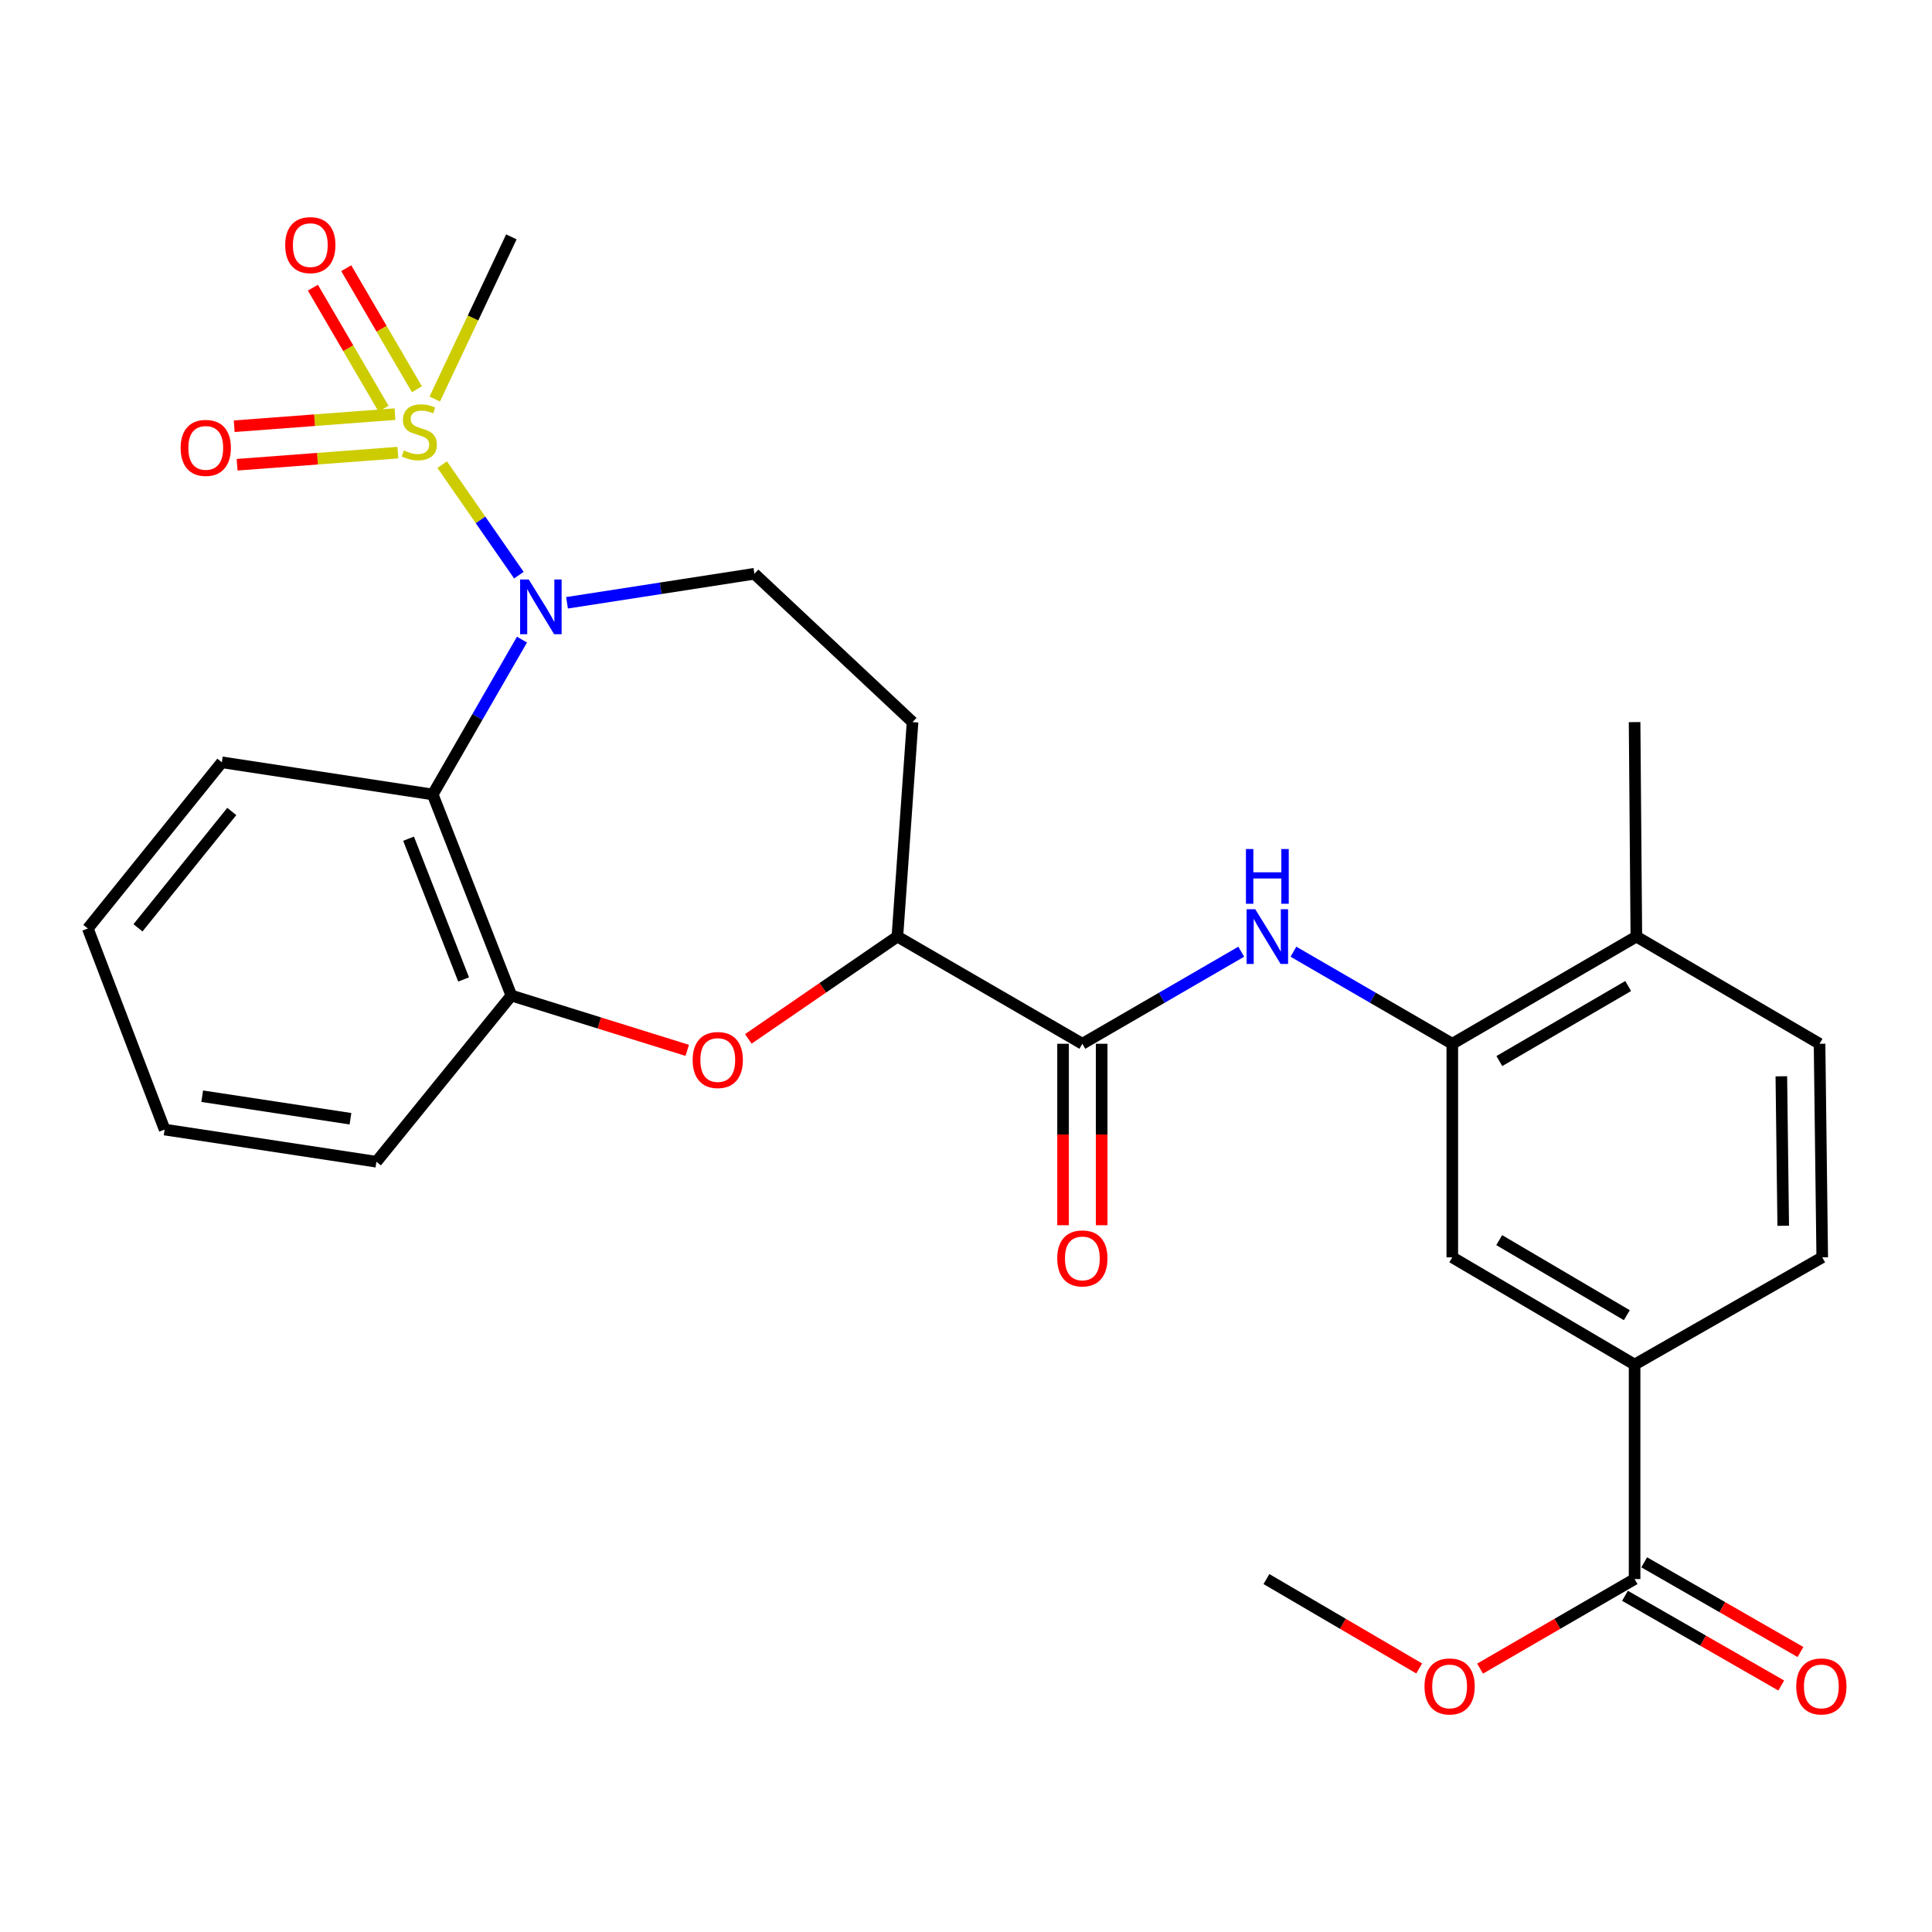 <?xml version='1.0' encoding='iso-8859-1'?>
<svg version='1.1' baseProfile='full'
              xmlns='http://www.w3.org/2000/svg'
                      xmlns:rdkit='http://www.rdkit.org/xml'
                      xmlns:xlink='http://www.w3.org/1999/xlink'
                  xml:space='preserve'
width='1000px' height='1000px' viewBox='0 0 1000 1000'>
<!-- END OF HEADER -->
<rect style='opacity:1.0;fill:#FFFFFF;stroke:none' width='1000' height='1000' x='0' y='0'> </rect>
<path class='bond-0' d='M 228.874,240.494 L 248.721,269.098' style='fill:none;fill-rule:evenodd;stroke:#CCCC00;stroke-width:6px;stroke-linecap:butt;stroke-linejoin:miter;stroke-opacity:1' />
<path class='bond-0' d='M 248.721,269.098 L 268.568,297.702' style='fill:none;fill-rule:evenodd;stroke:#0000FF;stroke-width:6px;stroke-linecap:butt;stroke-linejoin:miter;stroke-opacity:1' />
<path class='bond-12' d='M 215.789,201.476 L 197.501,170.147' style='fill:none;fill-rule:evenodd;stroke:#CCCC00;stroke-width:6px;stroke-linecap:butt;stroke-linejoin:miter;stroke-opacity:1' />
<path class='bond-12' d='M 197.501,170.147 L 179.212,138.818' style='fill:none;fill-rule:evenodd;stroke:#FF0000;stroke-width:6px;stroke-linecap:butt;stroke-linejoin:miter;stroke-opacity:1' />
<path class='bond-12' d='M 198.529,211.552 L 180.241,180.223' style='fill:none;fill-rule:evenodd;stroke:#CCCC00;stroke-width:6px;stroke-linecap:butt;stroke-linejoin:miter;stroke-opacity:1' />
<path class='bond-12' d='M 180.241,180.223 L 161.952,148.894' style='fill:none;fill-rule:evenodd;stroke:#FF0000;stroke-width:6px;stroke-linecap:butt;stroke-linejoin:miter;stroke-opacity:1' />
<path class='bond-13' d='M 204.434,214.358 L 162.83,217.489' style='fill:none;fill-rule:evenodd;stroke:#CCCC00;stroke-width:6px;stroke-linecap:butt;stroke-linejoin:miter;stroke-opacity:1' />
<path class='bond-13' d='M 162.83,217.489 L 121.225,220.619' style='fill:none;fill-rule:evenodd;stroke:#FF0000;stroke-width:6px;stroke-linecap:butt;stroke-linejoin:miter;stroke-opacity:1' />
<path class='bond-13' d='M 205.934,234.288 L 164.329,237.418' style='fill:none;fill-rule:evenodd;stroke:#CCCC00;stroke-width:6px;stroke-linecap:butt;stroke-linejoin:miter;stroke-opacity:1' />
<path class='bond-13' d='M 164.329,237.418 L 122.725,240.549' style='fill:none;fill-rule:evenodd;stroke:#FF0000;stroke-width:6px;stroke-linecap:butt;stroke-linejoin:miter;stroke-opacity:1' />
<path class='bond-20' d='M 225.024,206.524 L 244.852,164.563' style='fill:none;fill-rule:evenodd;stroke:#CCCC00;stroke-width:6px;stroke-linecap:butt;stroke-linejoin:miter;stroke-opacity:1' />
<path class='bond-20' d='M 244.852,164.563 L 264.68,122.602' style='fill:none;fill-rule:evenodd;stroke:#000000;stroke-width:6px;stroke-linecap:butt;stroke-linejoin:miter;stroke-opacity:1' />
<path class='bond-1' d='M 270.17,331.064 L 247.072,371.138' style='fill:none;fill-rule:evenodd;stroke:#0000FF;stroke-width:6px;stroke-linecap:butt;stroke-linejoin:miter;stroke-opacity:1' />
<path class='bond-1' d='M 247.072,371.138 L 223.975,411.212' style='fill:none;fill-rule:evenodd;stroke:#000000;stroke-width:6px;stroke-linecap:butt;stroke-linejoin:miter;stroke-opacity:1' />
<path class='bond-8' d='M 293.483,312.005 L 341.982,304.493' style='fill:none;fill-rule:evenodd;stroke:#0000FF;stroke-width:6px;stroke-linecap:butt;stroke-linejoin:miter;stroke-opacity:1' />
<path class='bond-8' d='M 341.982,304.493 L 390.481,296.98' style='fill:none;fill-rule:evenodd;stroke:#000000;stroke-width:6px;stroke-linecap:butt;stroke-linejoin:miter;stroke-opacity:1' />
<path class='bond-5' d='M 223.975,411.212 L 264.68,515.295' style='fill:none;fill-rule:evenodd;stroke:#000000;stroke-width:6px;stroke-linecap:butt;stroke-linejoin:miter;stroke-opacity:1' />
<path class='bond-5' d='M 211.467,434.104 L 239.96,506.962' style='fill:none;fill-rule:evenodd;stroke:#000000;stroke-width:6px;stroke-linecap:butt;stroke-linejoin:miter;stroke-opacity:1' />
<path class='bond-22' d='M 223.975,411.212 L 114.817,394.568' style='fill:none;fill-rule:evenodd;stroke:#000000;stroke-width:6px;stroke-linecap:butt;stroke-linejoin:miter;stroke-opacity:1' />
<path class='bond-2' d='M 355.719,543.661 L 310.199,529.478' style='fill:none;fill-rule:evenodd;stroke:#FF0000;stroke-width:6px;stroke-linecap:butt;stroke-linejoin:miter;stroke-opacity:1' />
<path class='bond-2' d='M 310.199,529.478 L 264.68,515.295' style='fill:none;fill-rule:evenodd;stroke:#000000;stroke-width:6px;stroke-linecap:butt;stroke-linejoin:miter;stroke-opacity:1' />
<path class='bond-28' d='M 387.335,537.725 L 425.91,511.248' style='fill:none;fill-rule:evenodd;stroke:#FF0000;stroke-width:6px;stroke-linecap:butt;stroke-linejoin:miter;stroke-opacity:1' />
<path class='bond-28' d='M 425.91,511.248 L 464.485,484.772' style='fill:none;fill-rule:evenodd;stroke:#000000;stroke-width:6px;stroke-linecap:butt;stroke-linejoin:miter;stroke-opacity:1' />
<path class='bond-3' d='M 560.229,540.255 L 464.485,484.772' style='fill:none;fill-rule:evenodd;stroke:#000000;stroke-width:6px;stroke-linecap:butt;stroke-linejoin:miter;stroke-opacity:1' />
<path class='bond-4' d='M 560.229,540.255 L 601.348,516.427' style='fill:none;fill-rule:evenodd;stroke:#000000;stroke-width:6px;stroke-linecap:butt;stroke-linejoin:miter;stroke-opacity:1' />
<path class='bond-4' d='M 601.348,516.427 L 642.467,492.599' style='fill:none;fill-rule:evenodd;stroke:#0000FF;stroke-width:6px;stroke-linecap:butt;stroke-linejoin:miter;stroke-opacity:1' />
<path class='bond-16' d='M 550.236,540.255 L 550.236,587.213' style='fill:none;fill-rule:evenodd;stroke:#000000;stroke-width:6px;stroke-linecap:butt;stroke-linejoin:miter;stroke-opacity:1' />
<path class='bond-16' d='M 550.236,587.213 L 550.236,634.171' style='fill:none;fill-rule:evenodd;stroke:#FF0000;stroke-width:6px;stroke-linecap:butt;stroke-linejoin:miter;stroke-opacity:1' />
<path class='bond-16' d='M 570.222,540.255 L 570.222,587.213' style='fill:none;fill-rule:evenodd;stroke:#000000;stroke-width:6px;stroke-linecap:butt;stroke-linejoin:miter;stroke-opacity:1' />
<path class='bond-16' d='M 570.222,587.213 L 570.222,634.171' style='fill:none;fill-rule:evenodd;stroke:#FF0000;stroke-width:6px;stroke-linecap:butt;stroke-linejoin:miter;stroke-opacity:1' />
<path class='bond-6' d='M 669.48,492.599 L 710.593,516.427' style='fill:none;fill-rule:evenodd;stroke:#0000FF;stroke-width:6px;stroke-linecap:butt;stroke-linejoin:miter;stroke-opacity:1' />
<path class='bond-6' d='M 710.593,516.427 L 751.707,540.255' style='fill:none;fill-rule:evenodd;stroke:#000000;stroke-width:6px;stroke-linecap:butt;stroke-linejoin:miter;stroke-opacity:1' />
<path class='bond-23' d='M 264.68,515.295 L 194.839,601.313' style='fill:none;fill-rule:evenodd;stroke:#000000;stroke-width:6px;stroke-linecap:butt;stroke-linejoin:miter;stroke-opacity:1' />
<path class='bond-11' d='M 751.707,540.255 L 751.707,650.789' style='fill:none;fill-rule:evenodd;stroke:#000000;stroke-width:6px;stroke-linecap:butt;stroke-linejoin:miter;stroke-opacity:1' />
<path class='bond-15' d='M 751.707,540.255 L 846.974,484.772' style='fill:none;fill-rule:evenodd;stroke:#000000;stroke-width:6px;stroke-linecap:butt;stroke-linejoin:miter;stroke-opacity:1' />
<path class='bond-15' d='M 776.055,549.203 L 842.742,510.365' style='fill:none;fill-rule:evenodd;stroke:#000000;stroke-width:6px;stroke-linecap:butt;stroke-linejoin:miter;stroke-opacity:1' />
<path class='bond-7' d='M 464.485,484.772 L 472.335,373.76' style='fill:none;fill-rule:evenodd;stroke:#000000;stroke-width:6px;stroke-linecap:butt;stroke-linejoin:miter;stroke-opacity:1' />
<path class='bond-14' d='M 390.481,296.98 L 472.335,373.76' style='fill:none;fill-rule:evenodd;stroke:#000000;stroke-width:6px;stroke-linecap:butt;stroke-linejoin:miter;stroke-opacity:1' />
<path class='bond-9' d='M 846.063,817.318 L 846.063,706.295' style='fill:none;fill-rule:evenodd;stroke:#000000;stroke-width:6px;stroke-linecap:butt;stroke-linejoin:miter;stroke-opacity:1' />
<path class='bond-17' d='M 841.088,825.984 L 881.528,849.2' style='fill:none;fill-rule:evenodd;stroke:#000000;stroke-width:6px;stroke-linecap:butt;stroke-linejoin:miter;stroke-opacity:1' />
<path class='bond-17' d='M 881.528,849.2 L 921.967,872.416' style='fill:none;fill-rule:evenodd;stroke:#FF0000;stroke-width:6px;stroke-linecap:butt;stroke-linejoin:miter;stroke-opacity:1' />
<path class='bond-17' d='M 851.038,808.651 L 891.478,831.867' style='fill:none;fill-rule:evenodd;stroke:#000000;stroke-width:6px;stroke-linecap:butt;stroke-linejoin:miter;stroke-opacity:1' />
<path class='bond-17' d='M 891.478,831.867 L 931.918,855.083' style='fill:none;fill-rule:evenodd;stroke:#FF0000;stroke-width:6px;stroke-linecap:butt;stroke-linejoin:miter;stroke-opacity:1' />
<path class='bond-21' d='M 846.063,817.318 L 806.074,840.496' style='fill:none;fill-rule:evenodd;stroke:#000000;stroke-width:6px;stroke-linecap:butt;stroke-linejoin:miter;stroke-opacity:1' />
<path class='bond-21' d='M 806.074,840.496 L 766.085,863.674' style='fill:none;fill-rule:evenodd;stroke:#FF0000;stroke-width:6px;stroke-linecap:butt;stroke-linejoin:miter;stroke-opacity:1' />
<path class='bond-10' d='M 846.063,706.295 L 751.707,650.789' style='fill:none;fill-rule:evenodd;stroke:#000000;stroke-width:6px;stroke-linecap:butt;stroke-linejoin:miter;stroke-opacity:1' />
<path class='bond-10' d='M 842.043,680.743 L 775.994,641.889' style='fill:none;fill-rule:evenodd;stroke:#000000;stroke-width:6px;stroke-linecap:butt;stroke-linejoin:miter;stroke-opacity:1' />
<path class='bond-30' d='M 846.063,706.295 L 943.184,650.789' style='fill:none;fill-rule:evenodd;stroke:#000000;stroke-width:6px;stroke-linecap:butt;stroke-linejoin:miter;stroke-opacity:1' />
<path class='bond-19' d='M 846.974,484.772 L 941.796,540.255' style='fill:none;fill-rule:evenodd;stroke:#000000;stroke-width:6px;stroke-linecap:butt;stroke-linejoin:miter;stroke-opacity:1' />
<path class='bond-24' d='M 846.974,484.772 L 846.063,373.76' style='fill:none;fill-rule:evenodd;stroke:#000000;stroke-width:6px;stroke-linecap:butt;stroke-linejoin:miter;stroke-opacity:1' />
<path class='bond-18' d='M 943.184,650.789 L 941.796,540.255' style='fill:none;fill-rule:evenodd;stroke:#000000;stroke-width:6px;stroke-linecap:butt;stroke-linejoin:miter;stroke-opacity:1' />
<path class='bond-18' d='M 922.992,634.46 L 922.02,557.086' style='fill:none;fill-rule:evenodd;stroke:#000000;stroke-width:6px;stroke-linecap:butt;stroke-linejoin:miter;stroke-opacity:1' />
<path class='bond-25' d='M 734.572,863.596 L 695.04,840.457' style='fill:none;fill-rule:evenodd;stroke:#FF0000;stroke-width:6px;stroke-linecap:butt;stroke-linejoin:miter;stroke-opacity:1' />
<path class='bond-25' d='M 695.04,840.457 L 655.507,817.318' style='fill:none;fill-rule:evenodd;stroke:#000000;stroke-width:6px;stroke-linecap:butt;stroke-linejoin:miter;stroke-opacity:1' />
<path class='bond-26' d='M 114.817,394.568 L 45.455,480.597' style='fill:none;fill-rule:evenodd;stroke:#000000;stroke-width:6px;stroke-linecap:butt;stroke-linejoin:miter;stroke-opacity:1' />
<path class='bond-26' d='M 119.972,420.017 L 71.418,480.237' style='fill:none;fill-rule:evenodd;stroke:#000000;stroke-width:6px;stroke-linecap:butt;stroke-linejoin:miter;stroke-opacity:1' />
<path class='bond-29' d='M 194.839,601.313 L 85.216,584.658' style='fill:none;fill-rule:evenodd;stroke:#000000;stroke-width:6px;stroke-linecap:butt;stroke-linejoin:miter;stroke-opacity:1' />
<path class='bond-29' d='M 181.398,579.055 L 104.661,567.396' style='fill:none;fill-rule:evenodd;stroke:#000000;stroke-width:6px;stroke-linecap:butt;stroke-linejoin:miter;stroke-opacity:1' />
<path class='bond-27' d='M 45.455,480.597 L 85.216,584.658' style='fill:none;fill-rule:evenodd;stroke:#000000;stroke-width:6px;stroke-linecap:butt;stroke-linejoin:miter;stroke-opacity:1' />
<path  class='atom-0' d='M 209.035 233.152
Q 209.355 233.272, 210.675 233.832
Q 211.995 234.392, 213.435 234.752
Q 214.915 235.072, 216.355 235.072
Q 219.035 235.072, 220.595 233.792
Q 222.155 232.472, 222.155 230.192
Q 222.155 228.632, 221.355 227.672
Q 220.595 226.712, 219.395 226.192
Q 218.195 225.672, 216.195 225.072
Q 213.675 224.312, 212.155 223.592
Q 210.675 222.872, 209.595 221.352
Q 208.555 219.832, 208.555 217.272
Q 208.555 213.712, 210.955 211.512
Q 213.395 209.312, 218.195 209.312
Q 221.475 209.312, 225.195 210.872
L 224.275 213.952
Q 220.875 212.552, 218.315 212.552
Q 215.555 212.552, 214.035 213.712
Q 212.515 214.832, 212.555 216.792
Q 212.555 218.312, 213.315 219.232
Q 214.115 220.152, 215.235 220.672
Q 216.395 221.192, 218.315 221.792
Q 220.875 222.592, 222.395 223.392
Q 223.915 224.192, 224.995 225.832
Q 226.115 227.432, 226.115 230.192
Q 226.115 234.112, 223.475 236.232
Q 220.875 238.312, 216.515 238.312
Q 213.995 238.312, 212.075 237.752
Q 210.195 237.232, 207.955 236.312
L 209.035 233.152
' fill='#CCCC00'/>
<path  class='atom-1' d='M 273.687 299.942
L 282.967 314.942
Q 283.887 316.422, 285.367 319.102
Q 286.847 321.782, 286.927 321.942
L 286.927 299.942
L 290.687 299.942
L 290.687 328.262
L 286.807 328.262
L 276.847 311.862
Q 275.687 309.942, 274.447 307.742
Q 273.247 305.542, 272.887 304.862
L 272.887 328.262
L 269.207 328.262
L 269.207 299.942
L 273.687 299.942
' fill='#0000FF'/>
<path  class='atom-3' d='M 358.516 548.663
Q 358.516 541.863, 361.876 538.063
Q 365.236 534.263, 371.516 534.263
Q 377.796 534.263, 381.156 538.063
Q 384.516 541.863, 384.516 548.663
Q 384.516 555.543, 381.116 559.463
Q 377.716 563.343, 371.516 563.343
Q 365.276 563.343, 361.876 559.463
Q 358.516 555.583, 358.516 548.663
M 371.516 560.143
Q 375.836 560.143, 378.156 557.263
Q 380.516 554.343, 380.516 548.663
Q 380.516 543.103, 378.156 540.303
Q 375.836 537.463, 371.516 537.463
Q 367.196 537.463, 364.836 540.263
Q 362.516 543.063, 362.516 548.663
Q 362.516 554.383, 364.836 557.263
Q 367.196 560.143, 371.516 560.143
' fill='#FF0000'/>
<path  class='atom-5' d='M 649.713 470.612
L 658.993 485.612
Q 659.913 487.092, 661.393 489.772
Q 662.873 492.452, 662.953 492.612
L 662.953 470.612
L 666.713 470.612
L 666.713 498.932
L 662.833 498.932
L 652.873 482.532
Q 651.713 480.612, 650.473 478.412
Q 649.273 476.212, 648.913 475.532
L 648.913 498.932
L 645.233 498.932
L 645.233 470.612
L 649.713 470.612
' fill='#0000FF'/>
<path  class='atom-5' d='M 644.893 439.46
L 648.733 439.46
L 648.733 451.5
L 663.213 451.5
L 663.213 439.46
L 667.053 439.46
L 667.053 467.78
L 663.213 467.78
L 663.213 454.7
L 648.733 454.7
L 648.733 467.78
L 644.893 467.78
L 644.893 439.46
' fill='#0000FF'/>
<path  class='atom-13' d='M 147.619 126.868
Q 147.619 120.068, 150.979 116.268
Q 154.339 112.468, 160.619 112.468
Q 166.899 112.468, 170.259 116.268
Q 173.619 120.068, 173.619 126.868
Q 173.619 133.748, 170.219 137.668
Q 166.819 141.548, 160.619 141.548
Q 154.379 141.548, 150.979 137.668
Q 147.619 133.788, 147.619 126.868
M 160.619 138.348
Q 164.939 138.348, 167.259 135.468
Q 169.619 132.548, 169.619 126.868
Q 169.619 121.308, 167.259 118.508
Q 164.939 115.668, 160.619 115.668
Q 156.299 115.668, 153.939 118.468
Q 151.619 121.268, 151.619 126.868
Q 151.619 132.588, 153.939 135.468
Q 156.299 138.348, 160.619 138.348
' fill='#FF0000'/>
<path  class='atom-14' d='M 93.501 231.828
Q 93.501 225.028, 96.861 221.228
Q 100.221 217.428, 106.501 217.428
Q 112.781 217.428, 116.141 221.228
Q 119.501 225.028, 119.501 231.828
Q 119.501 238.708, 116.101 242.628
Q 112.701 246.508, 106.501 246.508
Q 100.261 246.508, 96.861 242.628
Q 93.501 238.748, 93.501 231.828
M 106.501 243.308
Q 110.821 243.308, 113.141 240.428
Q 115.501 237.508, 115.501 231.828
Q 115.501 226.268, 113.141 223.468
Q 110.821 220.628, 106.501 220.628
Q 102.181 220.628, 99.821 223.428
Q 97.501 226.228, 97.501 231.828
Q 97.501 237.548, 99.821 240.428
Q 102.181 243.308, 106.501 243.308
' fill='#FF0000'/>
<path  class='atom-17' d='M 547.229 651.347
Q 547.229 644.547, 550.589 640.747
Q 553.949 636.947, 560.229 636.947
Q 566.509 636.947, 569.869 640.747
Q 573.229 644.547, 573.229 651.347
Q 573.229 658.227, 569.829 662.147
Q 566.429 666.027, 560.229 666.027
Q 553.989 666.027, 550.589 662.147
Q 547.229 658.267, 547.229 651.347
M 560.229 662.827
Q 564.549 662.827, 566.869 659.947
Q 569.229 657.027, 569.229 651.347
Q 569.229 645.787, 566.869 642.987
Q 564.549 640.147, 560.229 640.147
Q 555.909 640.147, 553.549 642.947
Q 551.229 645.747, 551.229 651.347
Q 551.229 657.067, 553.549 659.947
Q 555.909 662.827, 560.229 662.827
' fill='#FF0000'/>
<path  class='atom-18' d='M 929.729 872.892
Q 929.729 866.092, 933.089 862.292
Q 936.449 858.492, 942.729 858.492
Q 949.009 858.492, 952.369 862.292
Q 955.729 866.092, 955.729 872.892
Q 955.729 879.772, 952.329 883.692
Q 948.929 887.572, 942.729 887.572
Q 936.489 887.572, 933.089 883.692
Q 929.729 879.812, 929.729 872.892
M 942.729 884.372
Q 947.049 884.372, 949.369 881.492
Q 951.729 878.572, 951.729 872.892
Q 951.729 867.332, 949.369 864.532
Q 947.049 861.692, 942.729 861.692
Q 938.409 861.692, 936.049 864.492
Q 933.729 867.292, 933.729 872.892
Q 933.729 878.612, 936.049 881.492
Q 938.409 884.372, 942.729 884.372
' fill='#FF0000'/>
<path  class='atom-22' d='M 737.319 872.892
Q 737.319 866.092, 740.679 862.292
Q 744.039 858.492, 750.319 858.492
Q 756.599 858.492, 759.959 862.292
Q 763.319 866.092, 763.319 872.892
Q 763.319 879.772, 759.919 883.692
Q 756.519 887.572, 750.319 887.572
Q 744.079 887.572, 740.679 883.692
Q 737.319 879.812, 737.319 872.892
M 750.319 884.372
Q 754.639 884.372, 756.959 881.492
Q 759.319 878.572, 759.319 872.892
Q 759.319 867.332, 756.959 864.532
Q 754.639 861.692, 750.319 861.692
Q 745.999 861.692, 743.639 864.492
Q 741.319 867.292, 741.319 872.892
Q 741.319 878.612, 743.639 881.492
Q 745.999 884.372, 750.319 884.372
' fill='#FF0000'/>
</svg>
